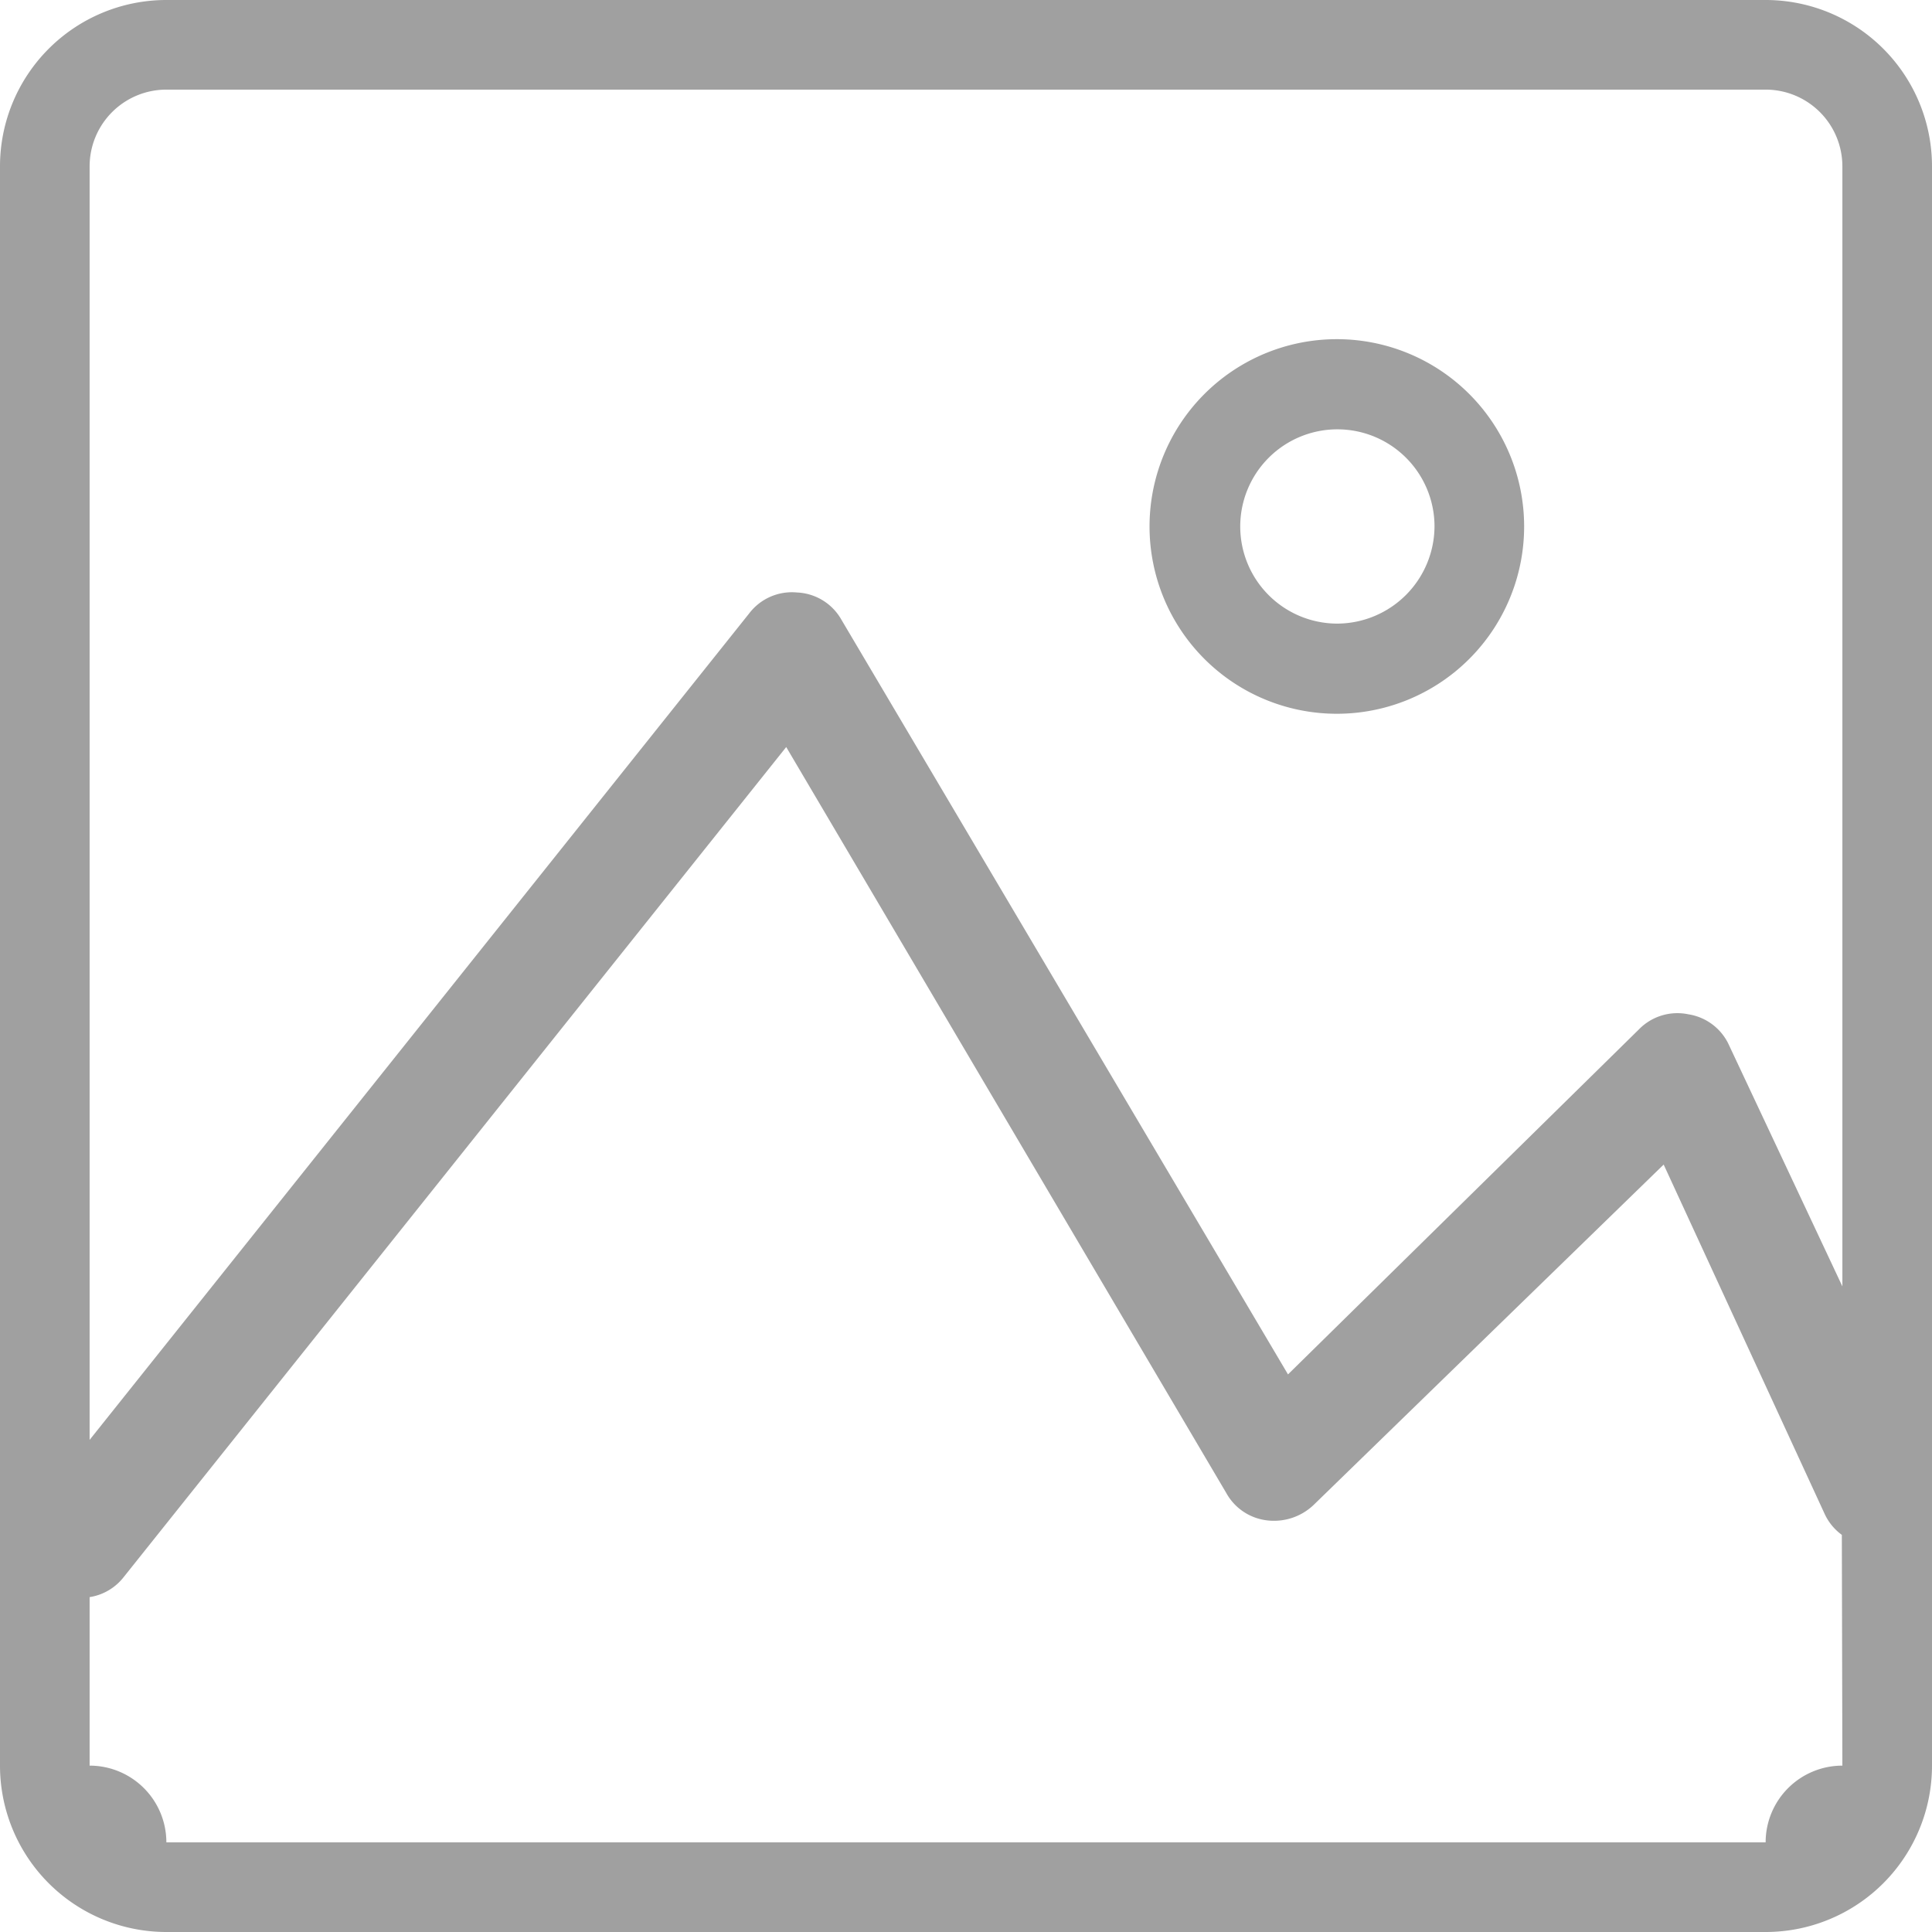<svg xmlns="http://www.w3.org/2000/svg" width="36" height="36" viewBox="0 0 36 36"><path d="M32.9,0H3.1A3.1,3.1,0,0,0,0,3.1V32.9A3.1,3.1,0,0,0,3.1,36H32.9A3.1,3.1,0,0,0,36,32.9V3.1A3.1,3.1,0,0,0,32.9,0Zm1.43,32.9a1.43,1.43,0,0,0-1.43,1.43H3.1A1.43,1.43,0,0,0,1.67,32.9V29.76a1,1,0,0,0,.64-.38L14.65,13.92l8.2,13.9a1,1,0,0,0,.76.51,1.07,1.07,0,0,0,.87-.29L31,21.7,34,28.21a1,1,0,0,0,.32.39Zm0-8.93-2.11-4.49a1,1,0,0,0-.76-.58,1,1,0,0,0-.92.28L24,25.61,15.68,11.55a1,1,0,0,0-.83-.51,1,1,0,0,0-.89.39L1.67,26.83V3.1A1.43,1.43,0,0,1,3.1,1.67H32.9A1.43,1.43,0,0,1,34.33,3.1ZM24.92,6.32A3.49,3.49,0,1,0,28.4,9.81,3.49,3.49,0,0,0,24.92,6.32Zm0,5.3a1.81,1.81,0,1,1,1.81-1.81A1.82,1.82,0,0,1,24.92,11.62Z" fill="#a0a0a0"/></svg>